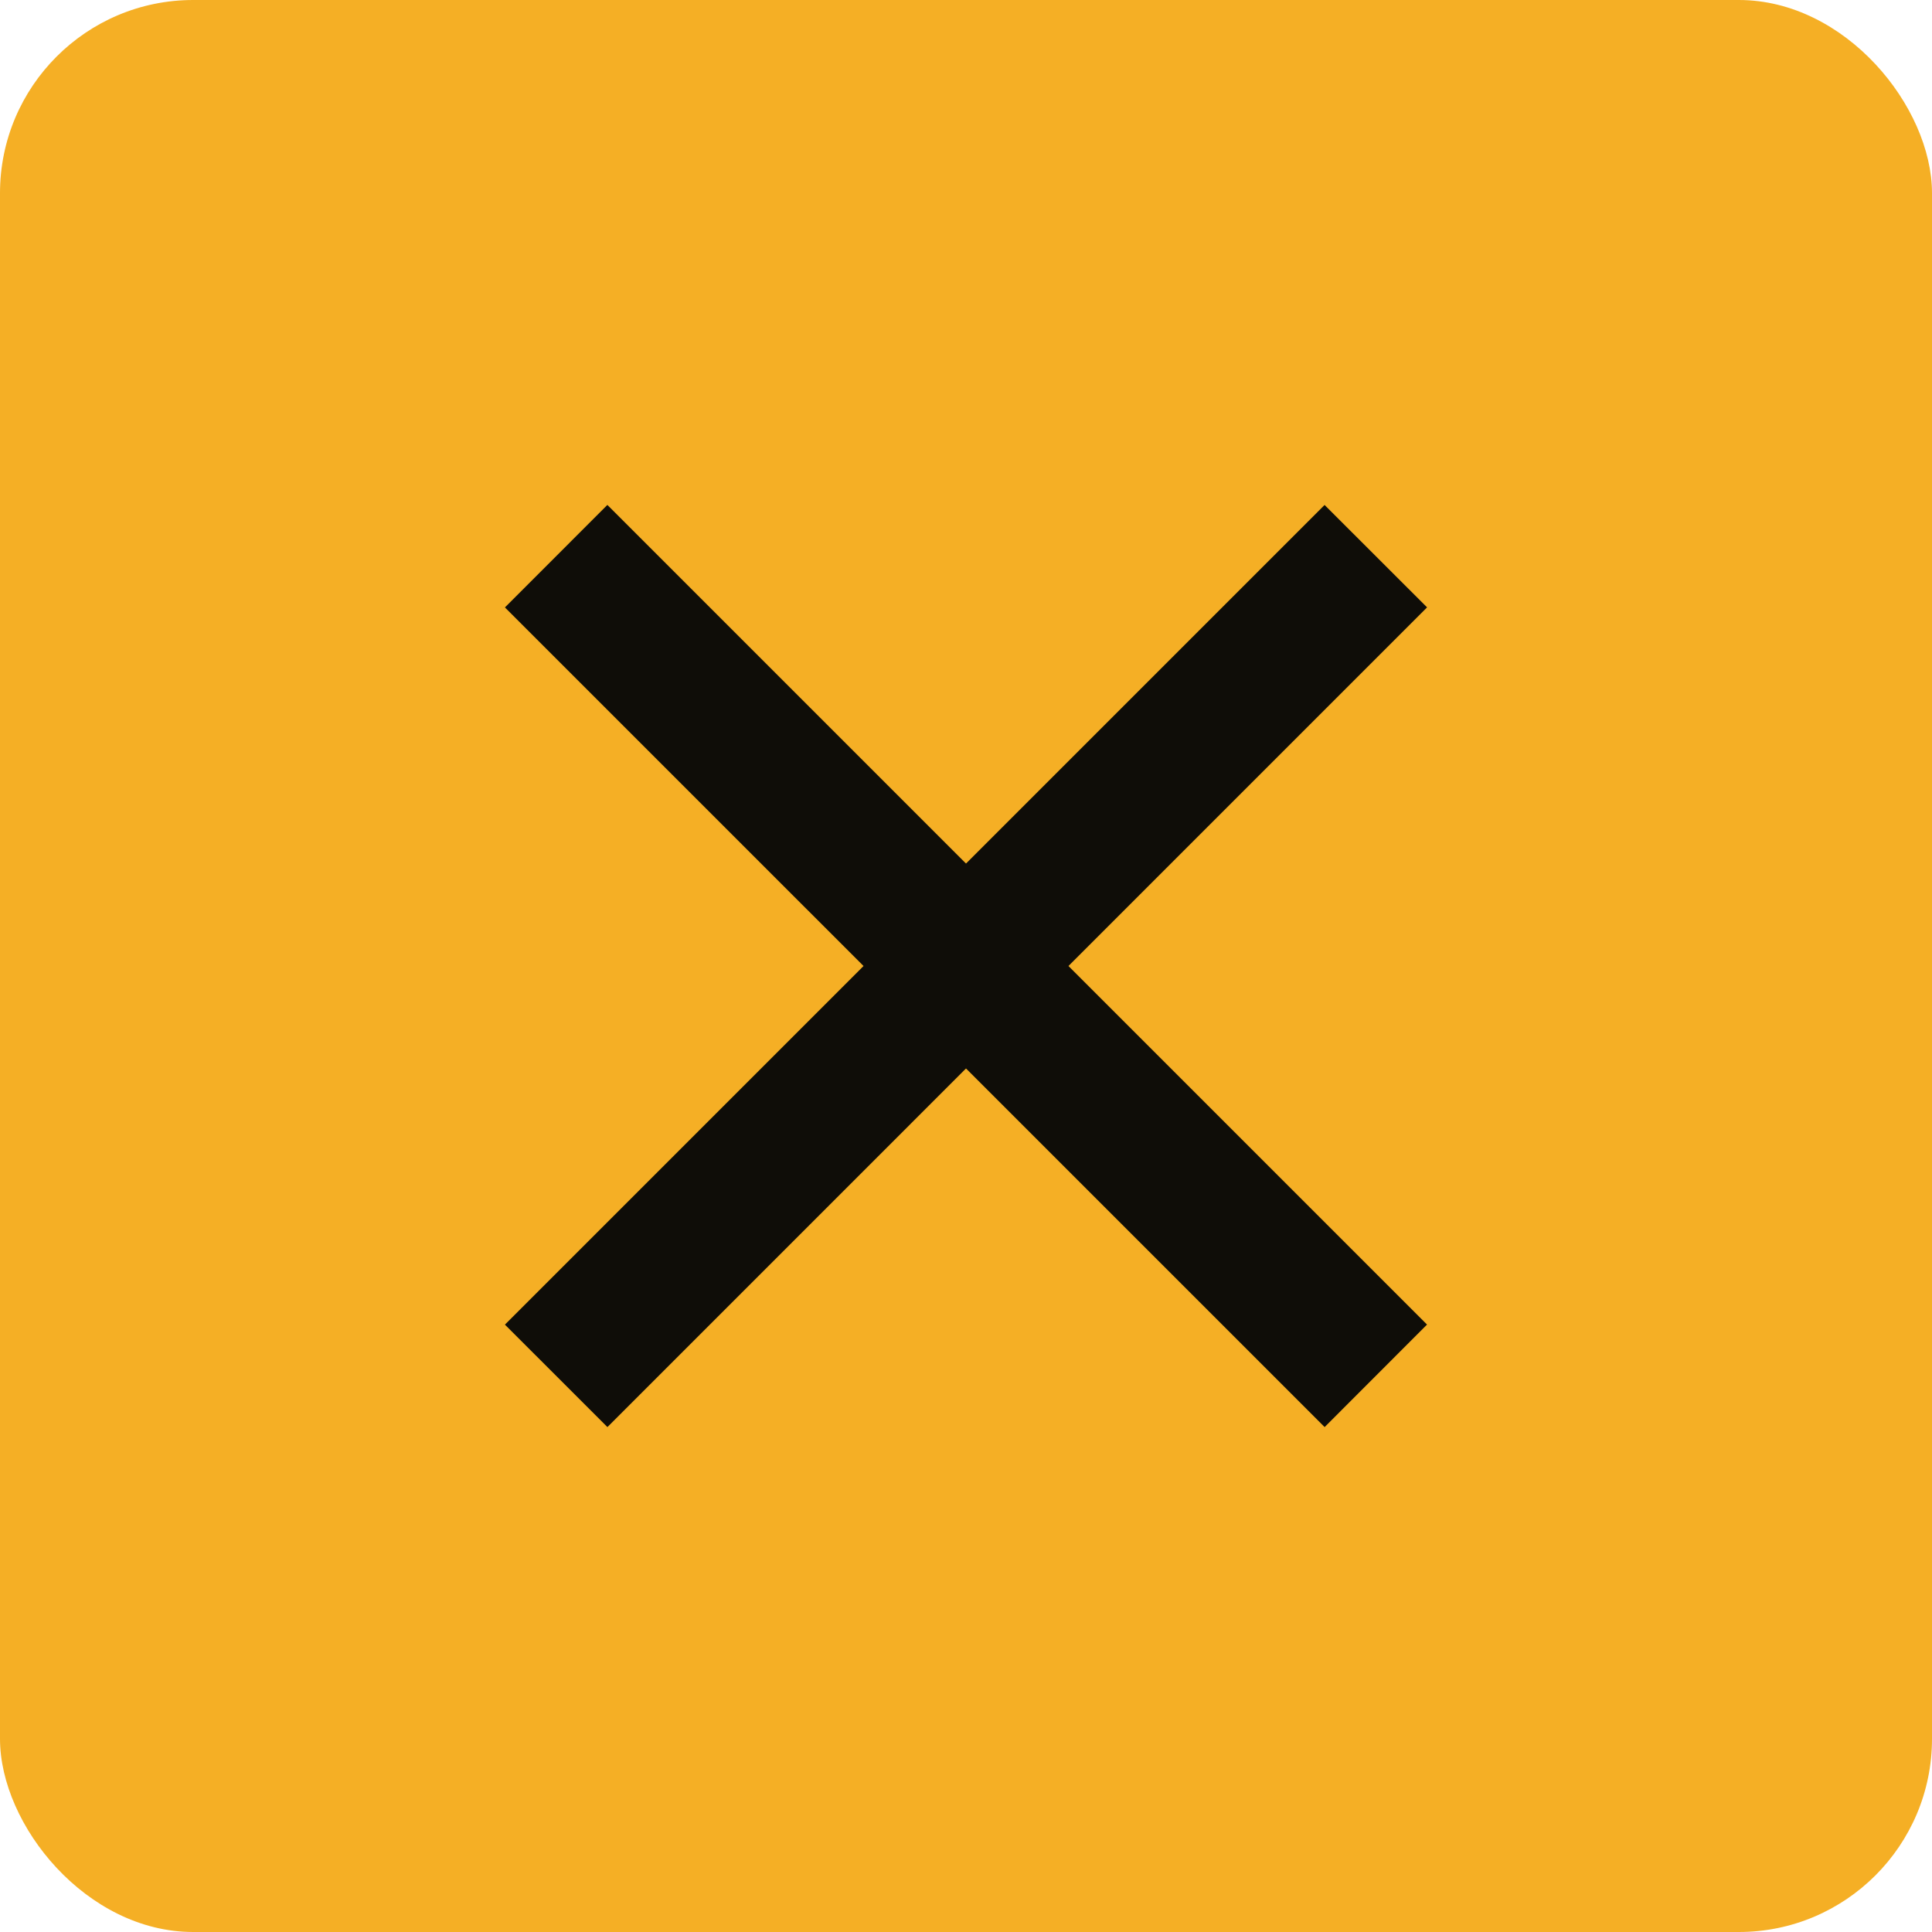 <svg width="40" height="40" fill="none" xmlns="http://www.w3.org/2000/svg"><rect width="40" height="40" rx="4" fill="#F5AF25"/><path fill="#0F0D08" d="m10.454 27.425 16.97-16.97 2.122 2.12-16.97 16.971z"/><path fill="#0F0D08" d="m12.575 10.454 16.97 16.97-2.12 2.122-16.971-16.97z"/></svg>